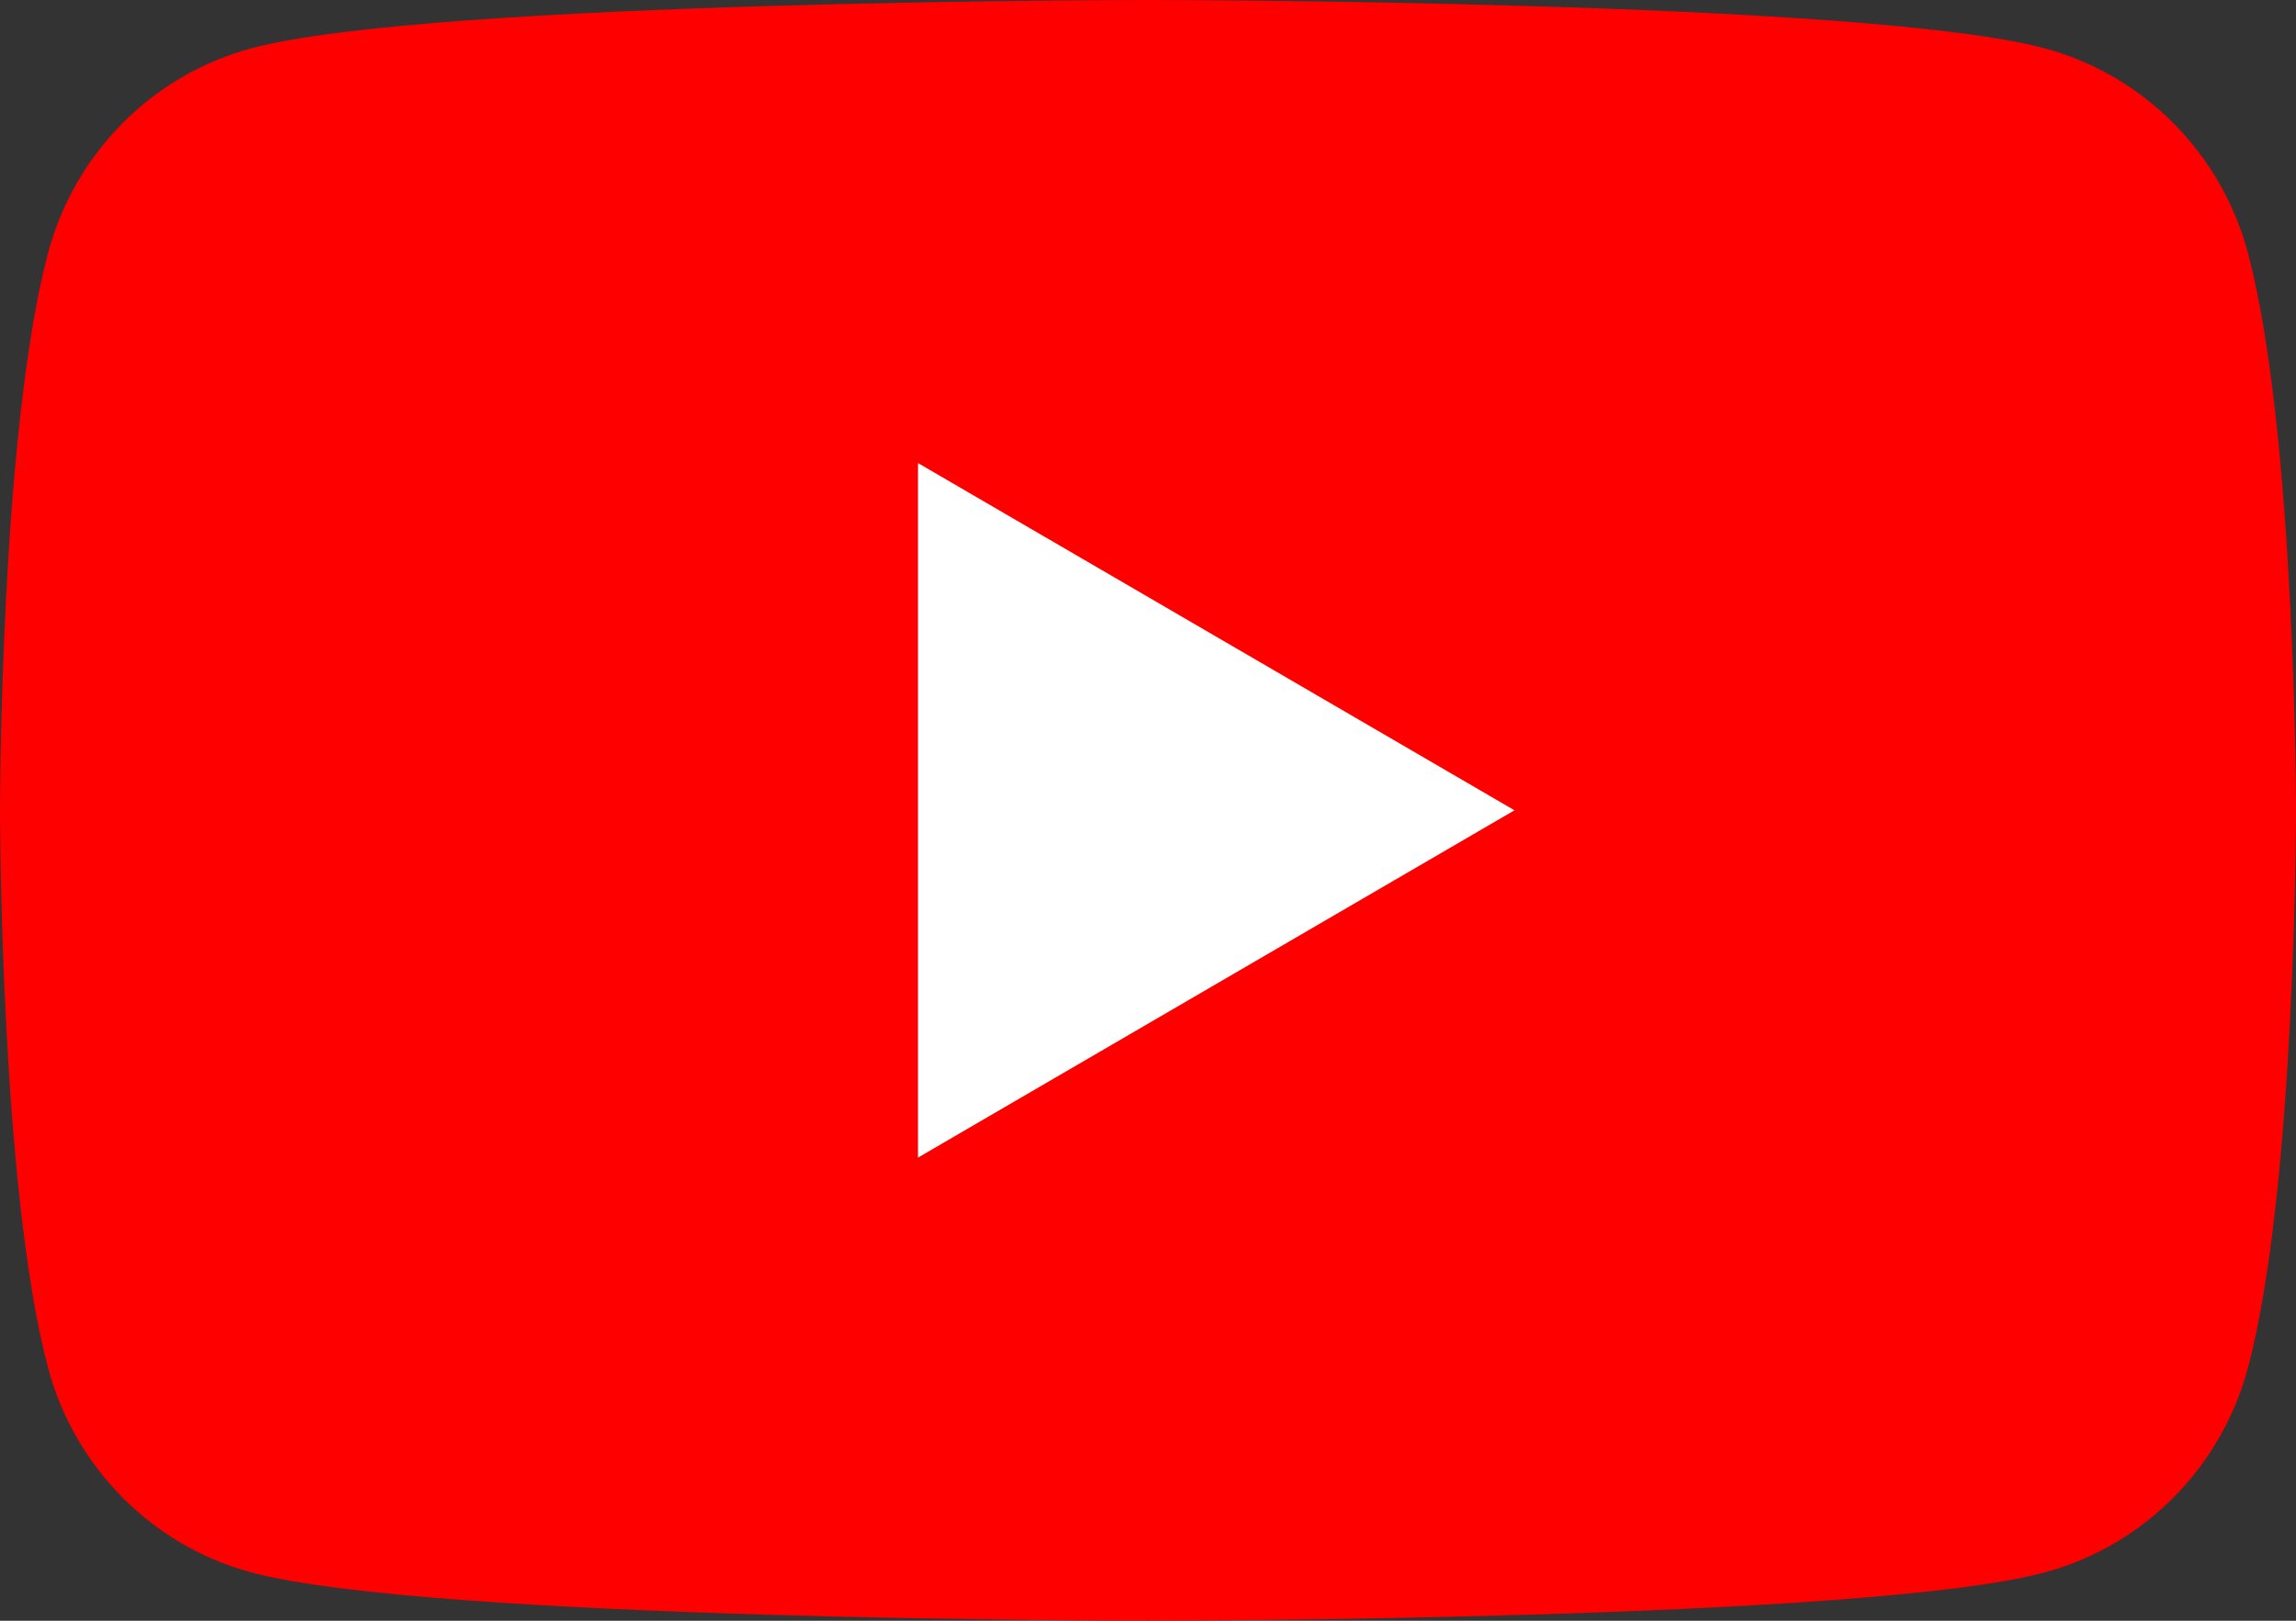 <svg width="34" height="24" viewBox="0 0 34 24" fill="none" xmlns="http://www.w3.org/2000/svg">
<rect x="0" y="0" width="34" height="24" fill="#333333" stroke="none"/>
<g clip-path="url(#clip0_1142_1885)">
<g clip-path="url(#clip1_1142_1885)">
<path d="M33.289 3.748C32.897 2.272 31.747 1.112 30.283 0.717C27.633 2.14577e-07 17 0 17 0C17 0 6.367 2.14577e-07 3.717 0.717C2.253 1.112 1.103 2.272 0.711 3.748C2.12799e-07 6.42 0 12 0 12C0 12 2.12799e-07 17.579 0.711 20.252C1.103 21.728 2.253 22.888 3.717 23.283C6.367 24 17 24 17 24C17 24 27.633 24 30.283 23.283C31.747 22.888 32.897 21.728 33.289 20.252C34 17.579 34 12 34 12C34 12 33.997 6.42 33.289 3.748Z" fill="#FF0000"/>
<path d="M13.594 17.142L22.427 11.999L13.594 6.857V17.142Z" fill="white"/>
</g>
</g>
<defs>
<clipPath id="clip0_1142_1885">
<rect width="34" height="24" fill="white"/>
</clipPath>
<clipPath id="clip1_1142_1885">
<rect width="34" height="24" fill="white"/>
</clipPath>
</defs>
</svg>
